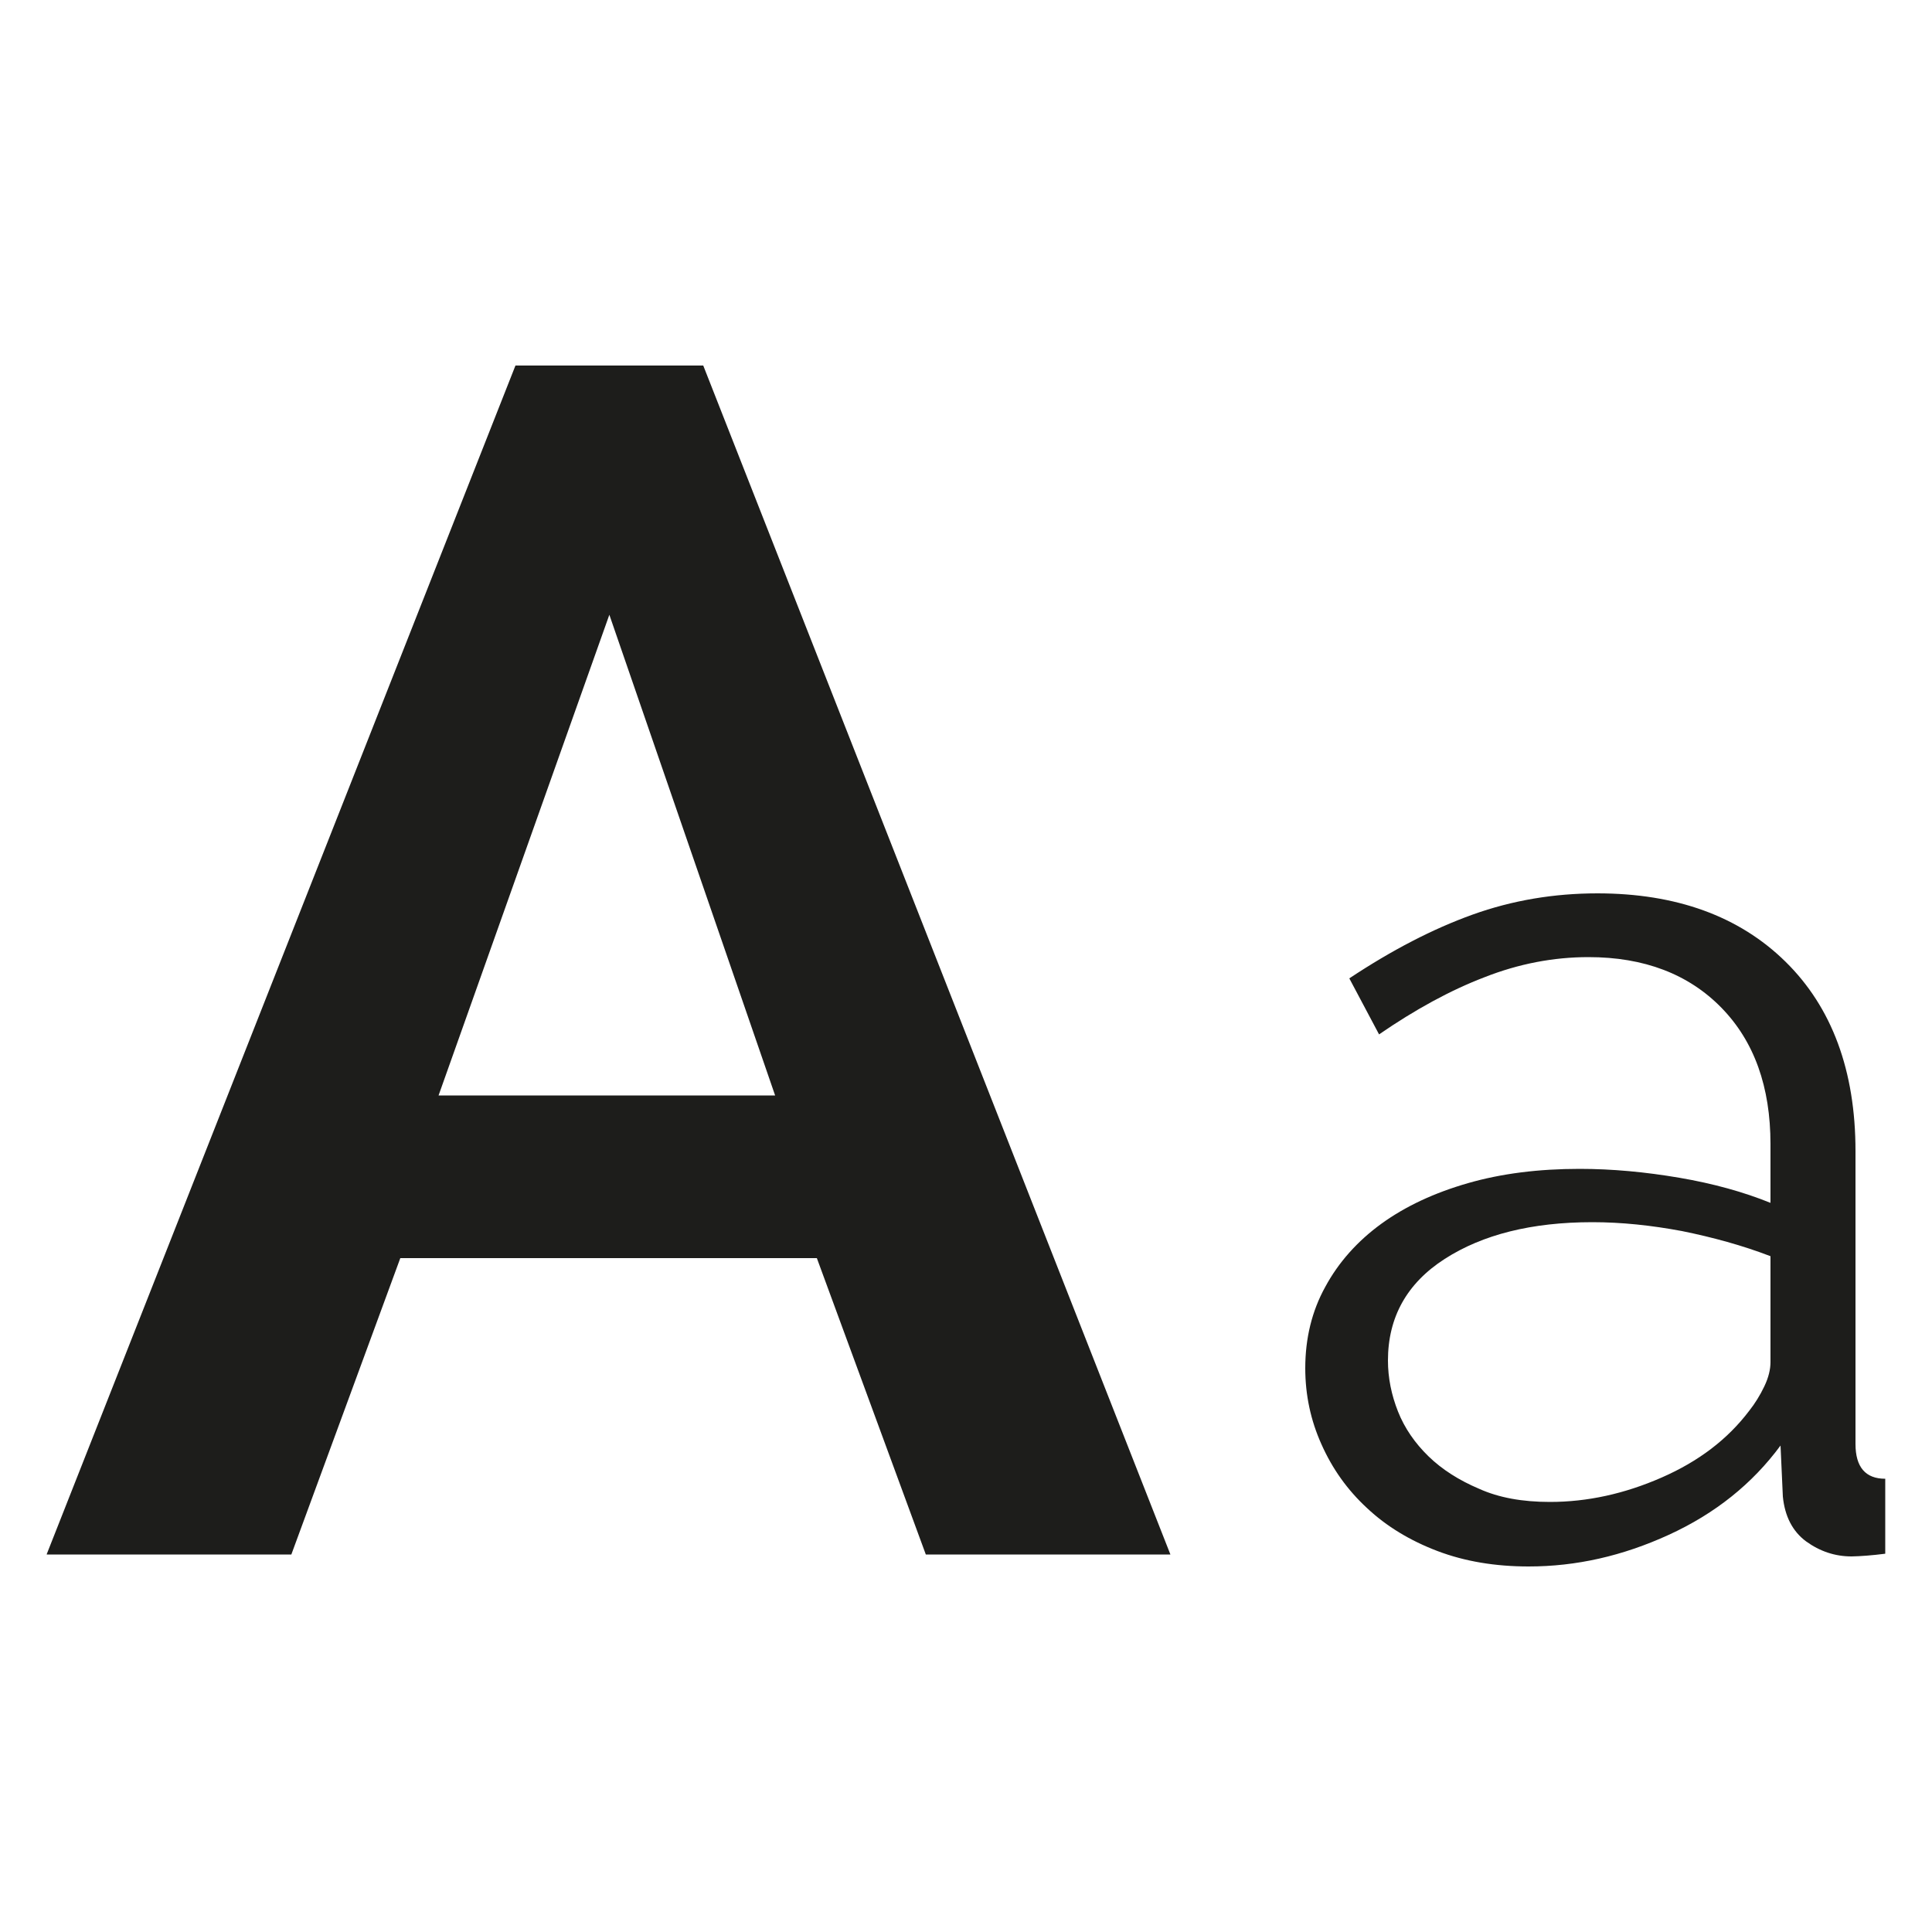 <svg xmlns="http://www.w3.org/2000/svg" xmlns:xlink="http://www.w3.org/1999/xlink" id="Livello_1" x="0px" y="0px" viewBox="0 0 500 500" style="enable-background:new 0 0 500 500;" xml:space="preserve"><style type="text/css">	.st0{enable-background:new    ;}	.st1{fill:#1D1D1B;}</style><g>	<g class="st0">		<path class="st1" d="M12.1,402.2L133.4,94.6H182l120.9,307.7h-63.3l-28.2-76.7H103.6l-28.2,76.7H12.1z M157.7,159.1l-44.2,124.4    h87.1L157.7,159.1z"></path>	</g>	<g class="st0">		<path class="st1" d="M395.6,405.4c-8.6,0-16.5-1.3-23.6-4s-13.2-6.4-18.2-11.1c-5.1-4.7-9-10.2-11.8-16.5    c-2.8-6.2-4.2-12.8-4.2-19.7c0-7.7,1.7-14.8,5.2-21.1c3.4-6.3,8.3-11.8,14.5-16.3c6.2-4.5,13.7-8,22.4-10.5    c8.7-2.5,18.3-3.7,28.9-3.7c8.4,0,17,0.8,25.8,2.3c8.8,1.5,16.7,3.7,23.6,6.5v-15.2c0-14.8-4.2-26.6-12.7-35.3    c-8.5-8.7-20-13.1-34.4-13.1c-9,0-18,1.7-26.9,5.2c-8.9,3.4-18,8.4-27.3,14.8l-7.7-14.5c11-7.3,21.6-12.8,31.9-16.5    c10.3-3.7,21.1-5.5,32.3-5.5c20.4,0,36.7,5.9,48.7,17.7c12,11.8,18.1,28.2,18.1,49v75.8c0,6,2.6,9,7.7,9v19.4    c-1.7,0.2-3.3,0.4-4.8,0.5c-1.5,0.1-2.8,0.2-3.9,0.2c-4.3,0-8.2-1.3-11.8-3.9c-3.5-2.6-5.5-6.5-6-11.6l-0.6-13.2    c-7.3,9.9-16.9,17.6-28.9,23.1S407.9,405.4,395.6,405.4z M401.1,388.7c9.7,0,19.3-2.1,28.9-6.3c9.6-4.2,17.1-9.9,22.7-17.3    c1.5-1.9,2.8-4,3.9-6.3c1.1-2.3,1.6-4.4,1.6-6.3v-27.4c-7.3-2.8-15-4.9-22.9-6.5c-8-1.5-15.7-2.3-23.2-2.3    c-15.7,0-28.4,3.2-38.2,9.5c-9.8,6.3-14.7,15.1-14.7,26.3c0,4.5,0.9,8.9,2.6,13.2c1.7,4.3,4.4,8.2,7.9,11.6    c3.5,3.4,7.9,6.2,13.1,8.4C387.9,387.6,394,388.7,401.1,388.7z"></path>	</g></g></svg>
